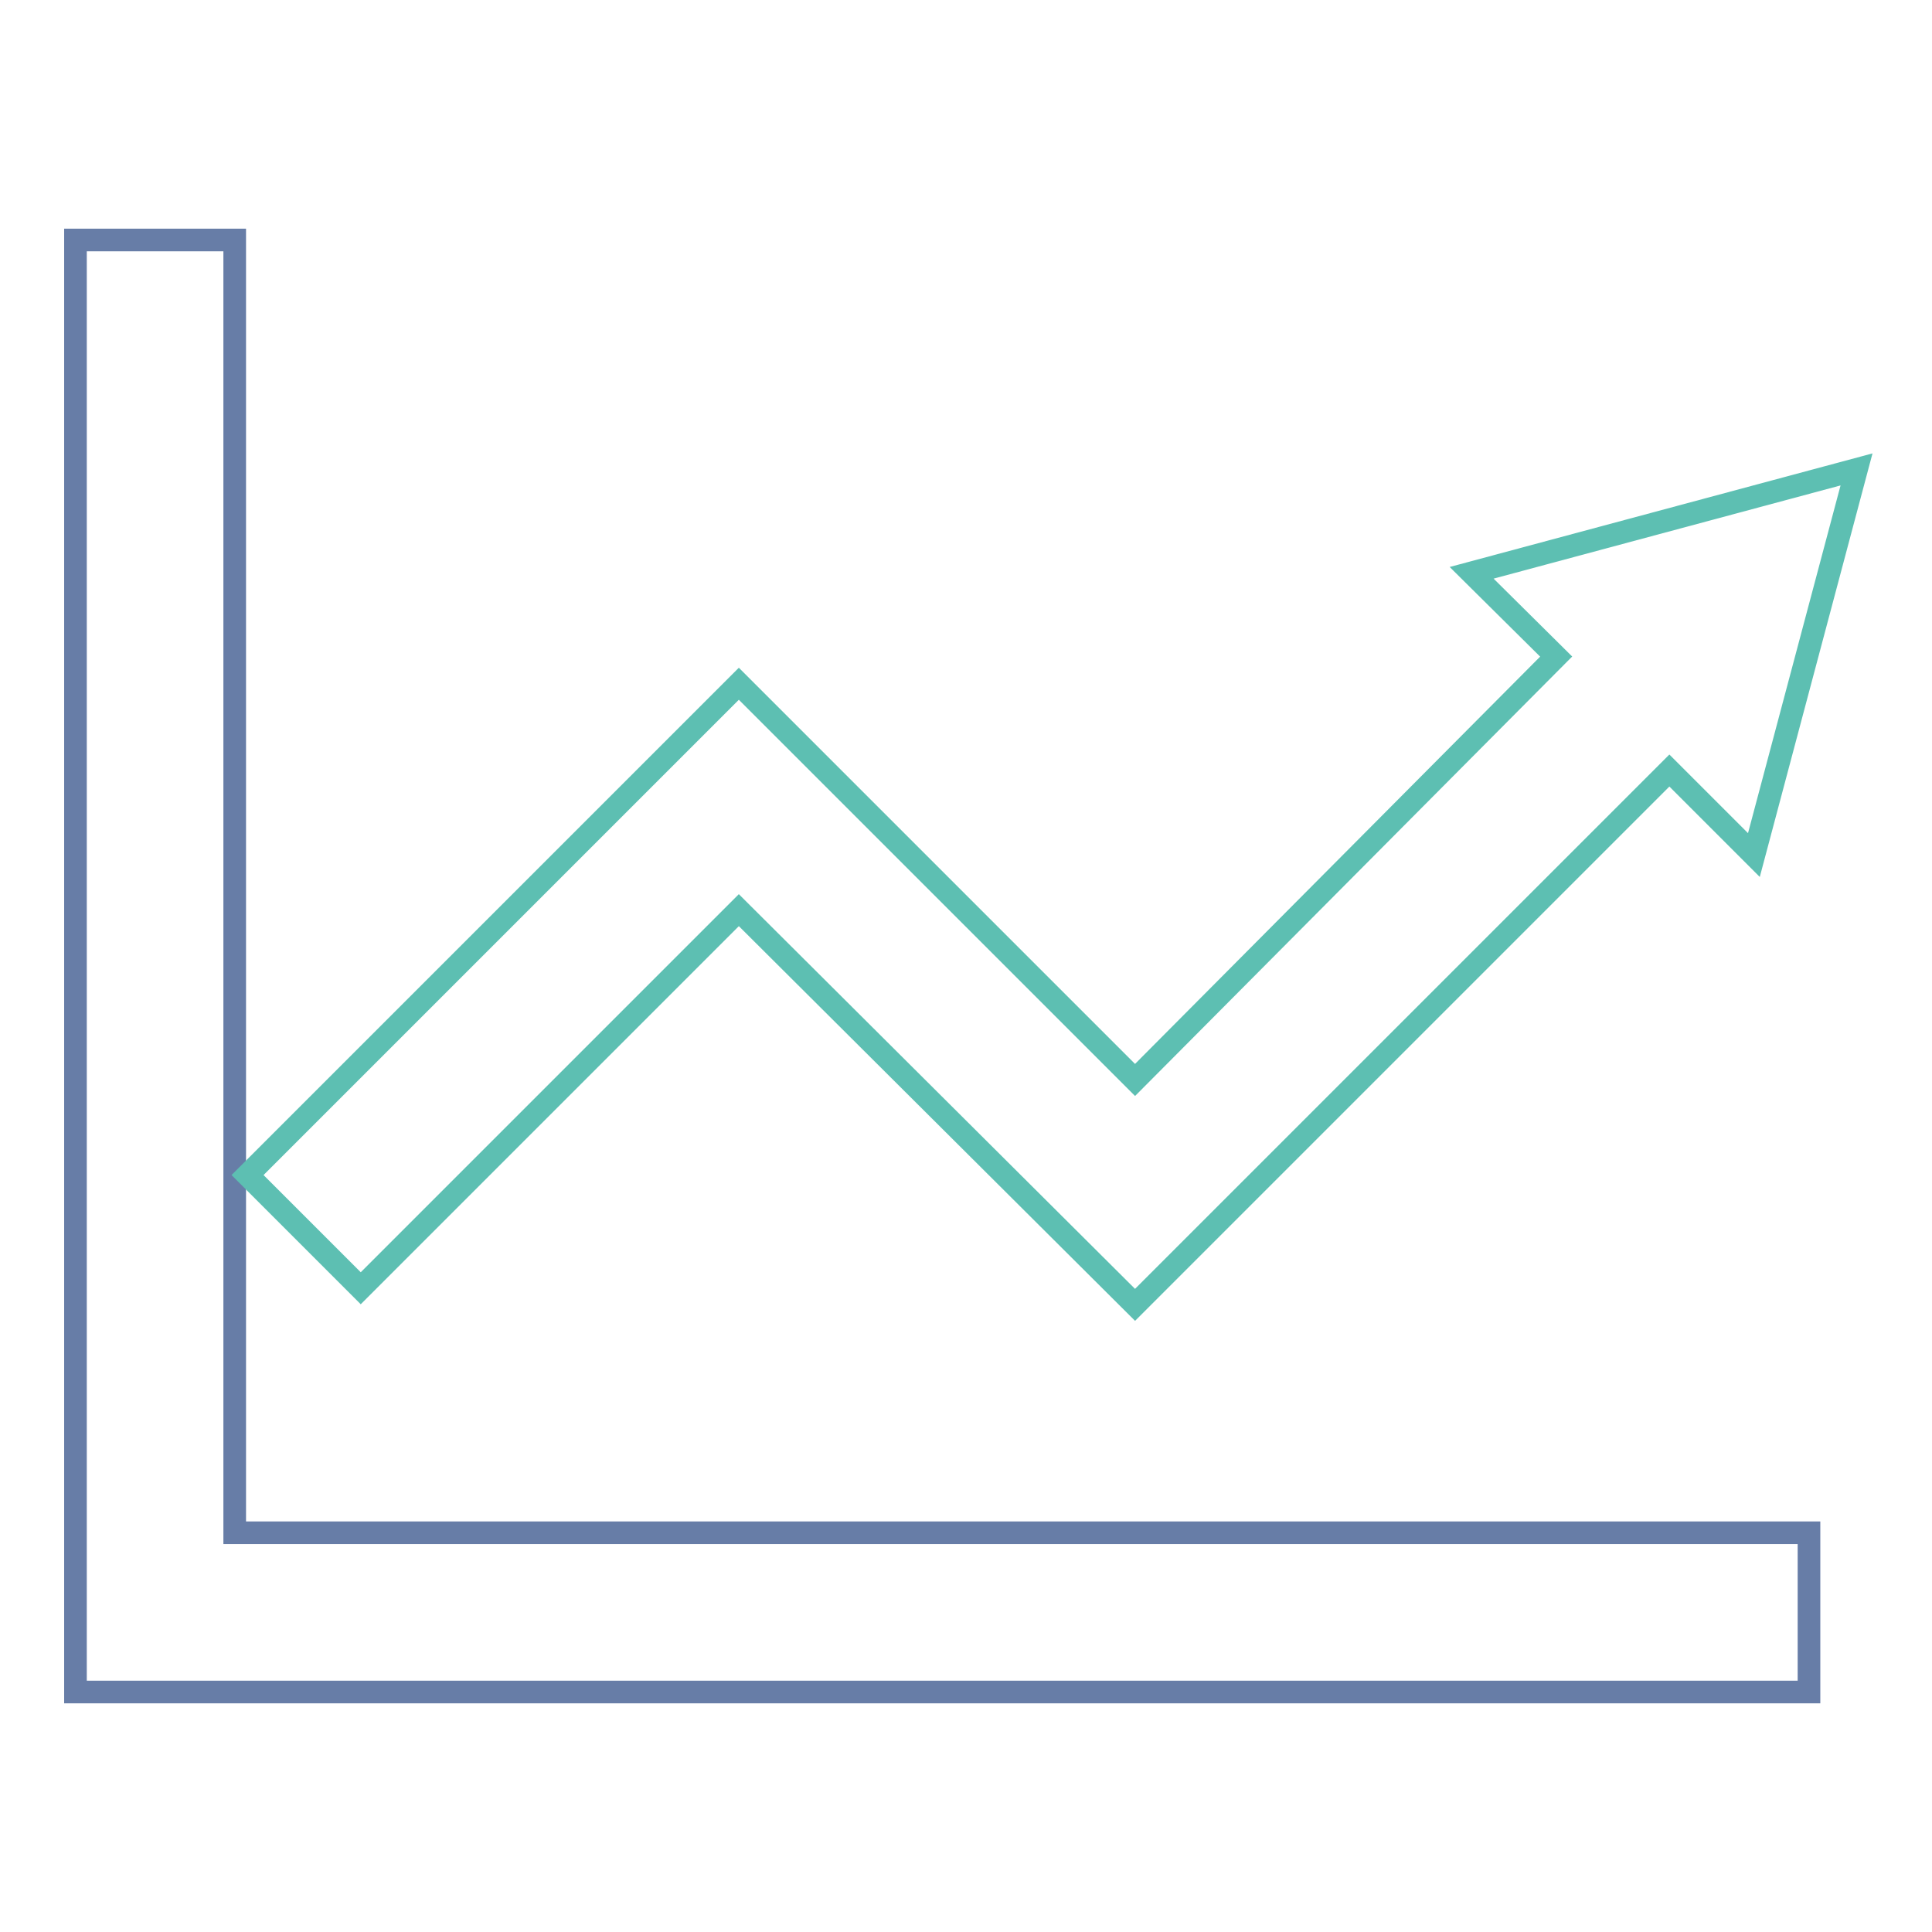 <?xml version="1.0" encoding="utf-8"?>
<!-- Svg Vector Icons : http://www.onlinewebfonts.com/icon -->
<!DOCTYPE svg PUBLIC "-//W3C//DTD SVG 1.1//EN" "http://www.w3.org/Graphics/SVG/1.1/DTD/svg11.dtd">
<svg version="1.1" xmlns="http://www.w3.org/2000/svg" xmlns:xlink="http://www.w3.org/1999/xlink" x="0px" y="0px" viewBox="0 0 256 256" enable-background="new 0 0 256 256" xml:space="preserve">
<g> <path stroke-width="3" fill-opacity="0" stroke="#677da7"  d="M239.7,224.2H10V31.8h21.1v171.3h208.6V224.2z"/> <path stroke-width="3" fill-opacity="0" stroke="#5dbfb2"  d="M246,62.2l-51,13.7L206.2,87l-55.8,56.1L97.9,90.6l-65.1,65.1l15,15l50.1-50.1l52.5,52.3l70.8-70.8 l11.2,11.2L246,62.2L246,62.2z"/></g>
</svg>
